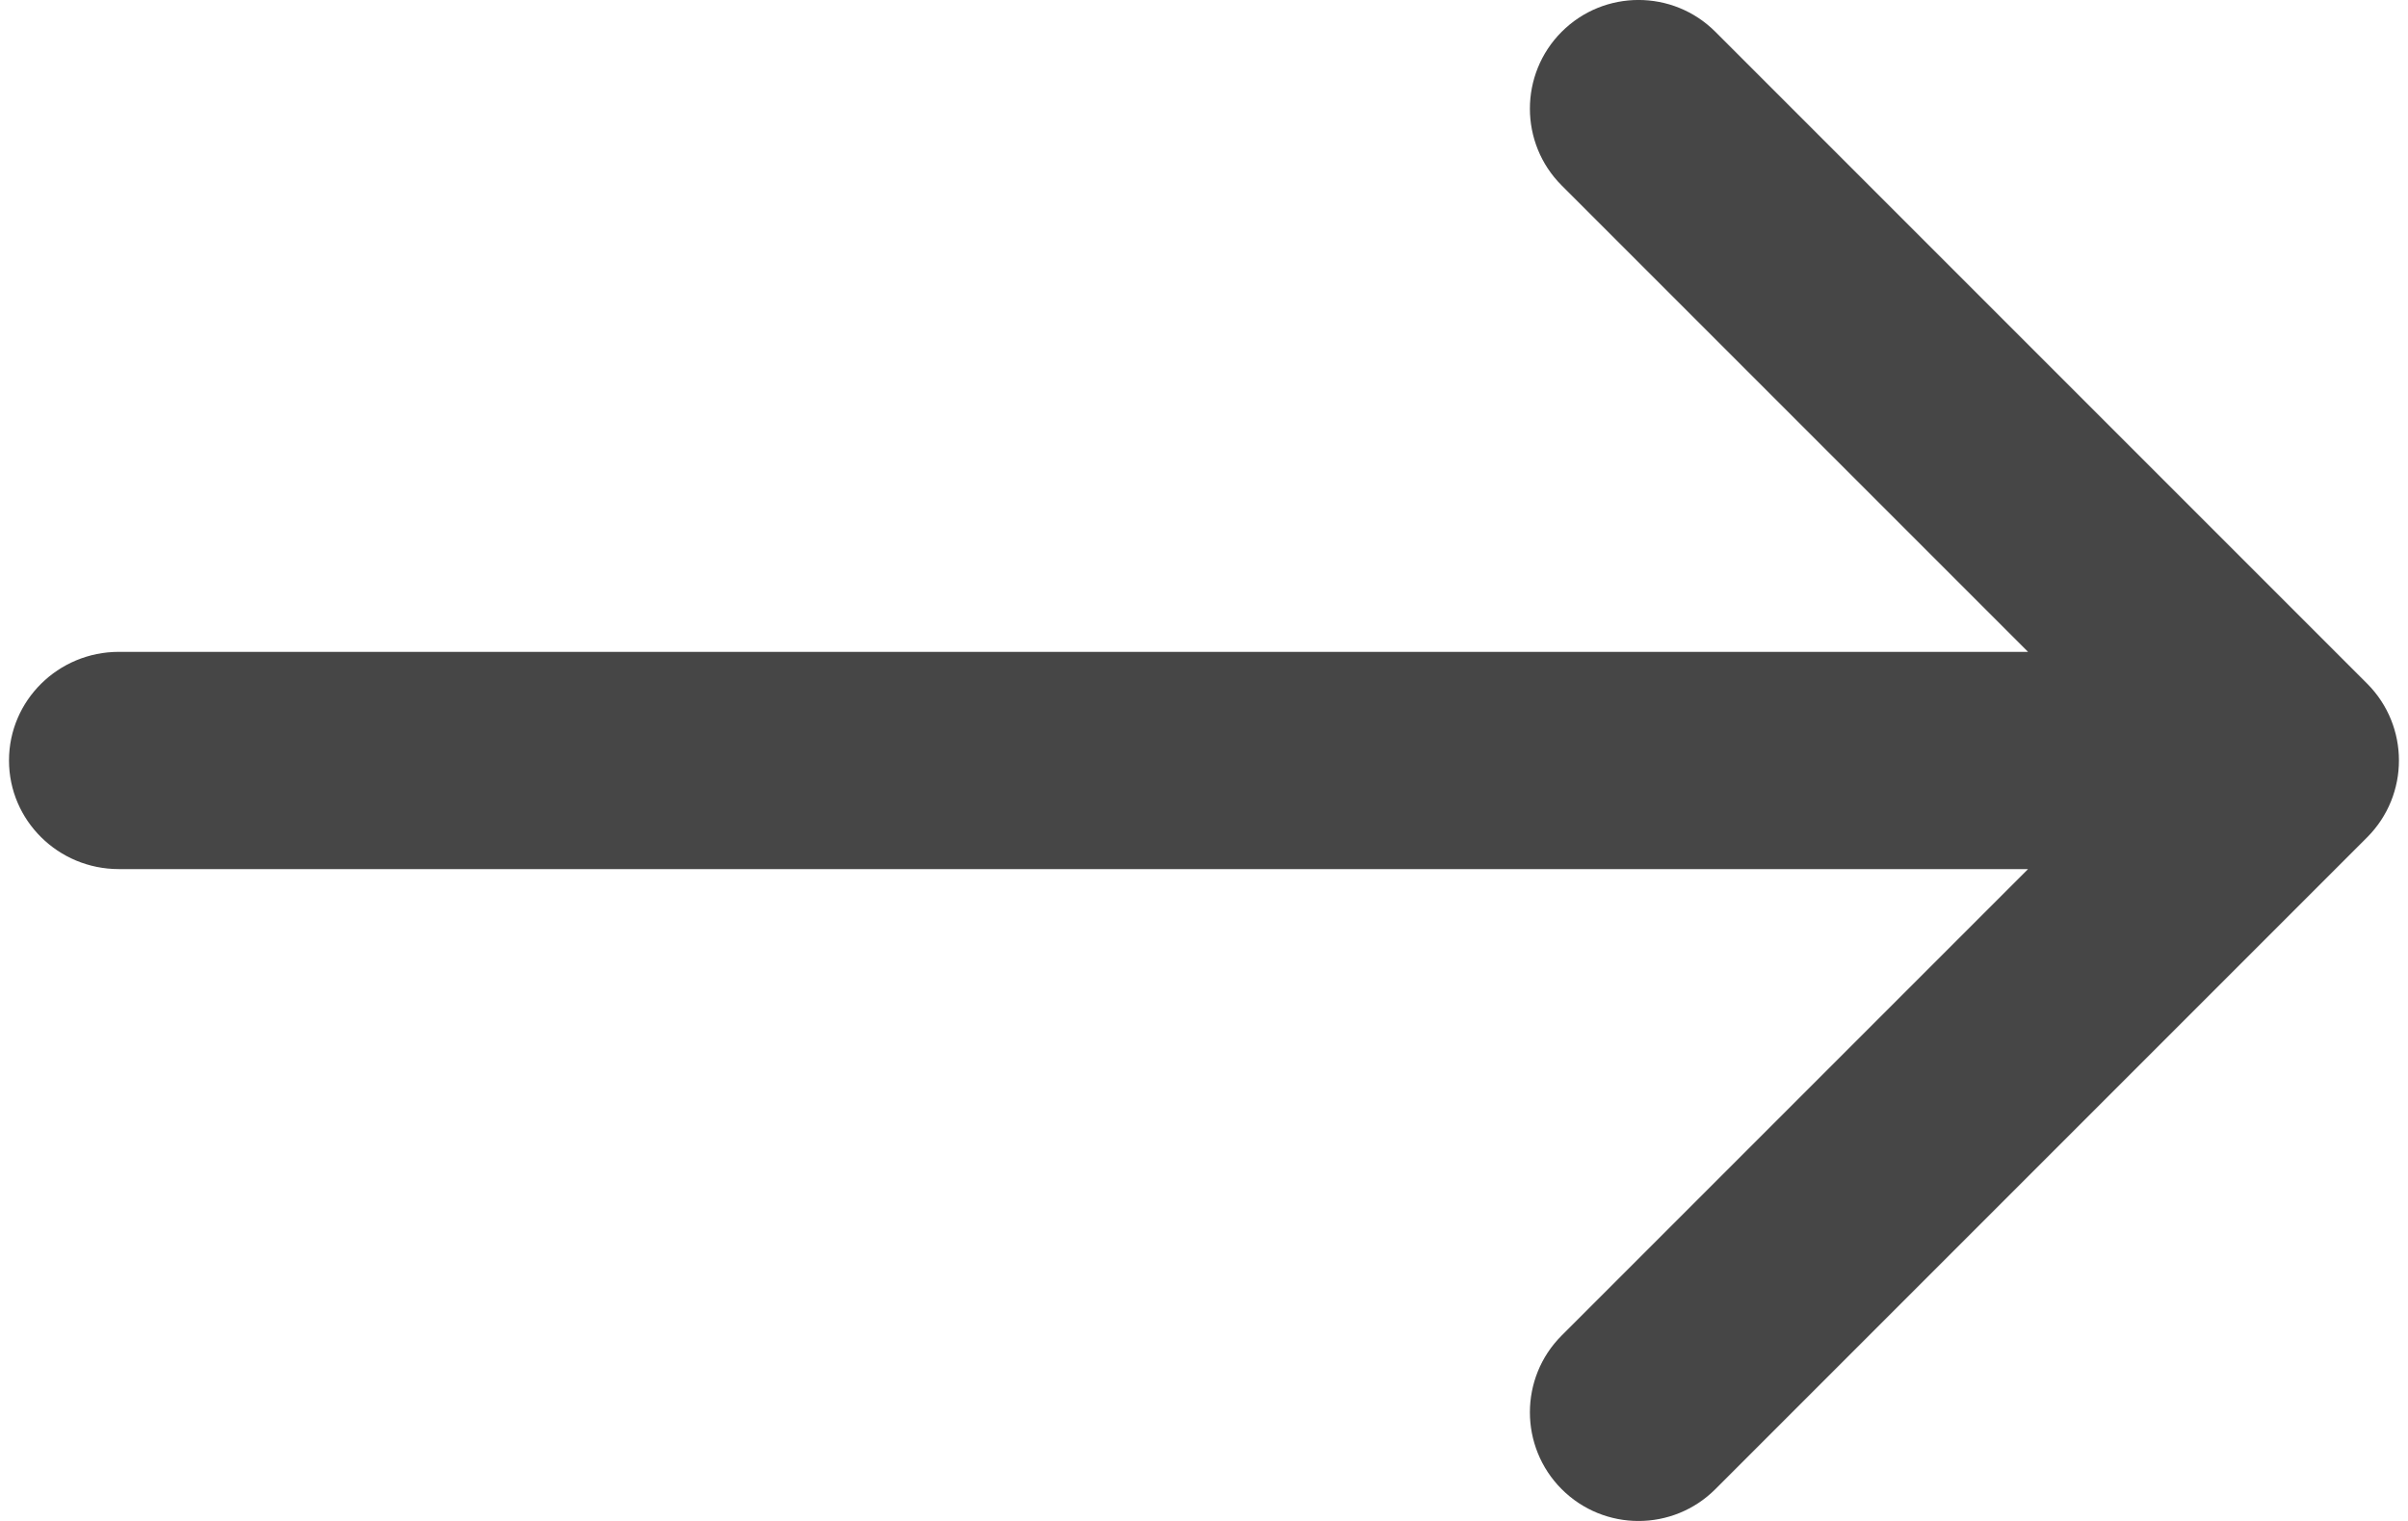 <svg width="19" height="12" viewBox="0 0 19 12" fill="none" xmlns="http://www.w3.org/2000/svg">
<path d="M12.322 1.463C11.988 1.129 11.988 0.586 12.322 0.251C12.657 -0.084 13.2 -0.084 13.535 0.251L18.678 5.394C19.012 5.729 19.012 6.271 18.678 6.606L13.535 11.749C13.2 12.084 12.657 12.084 12.322 11.749C11.988 11.414 11.988 10.871 12.322 10.537L16.002 6.857H0.938C0.459 6.857 0.071 6.473 0.071 6C0.071 5.527 0.459 5.143 0.938 5.143H16.002L12.322 1.463Z" fill="#464646"/>
</svg>
